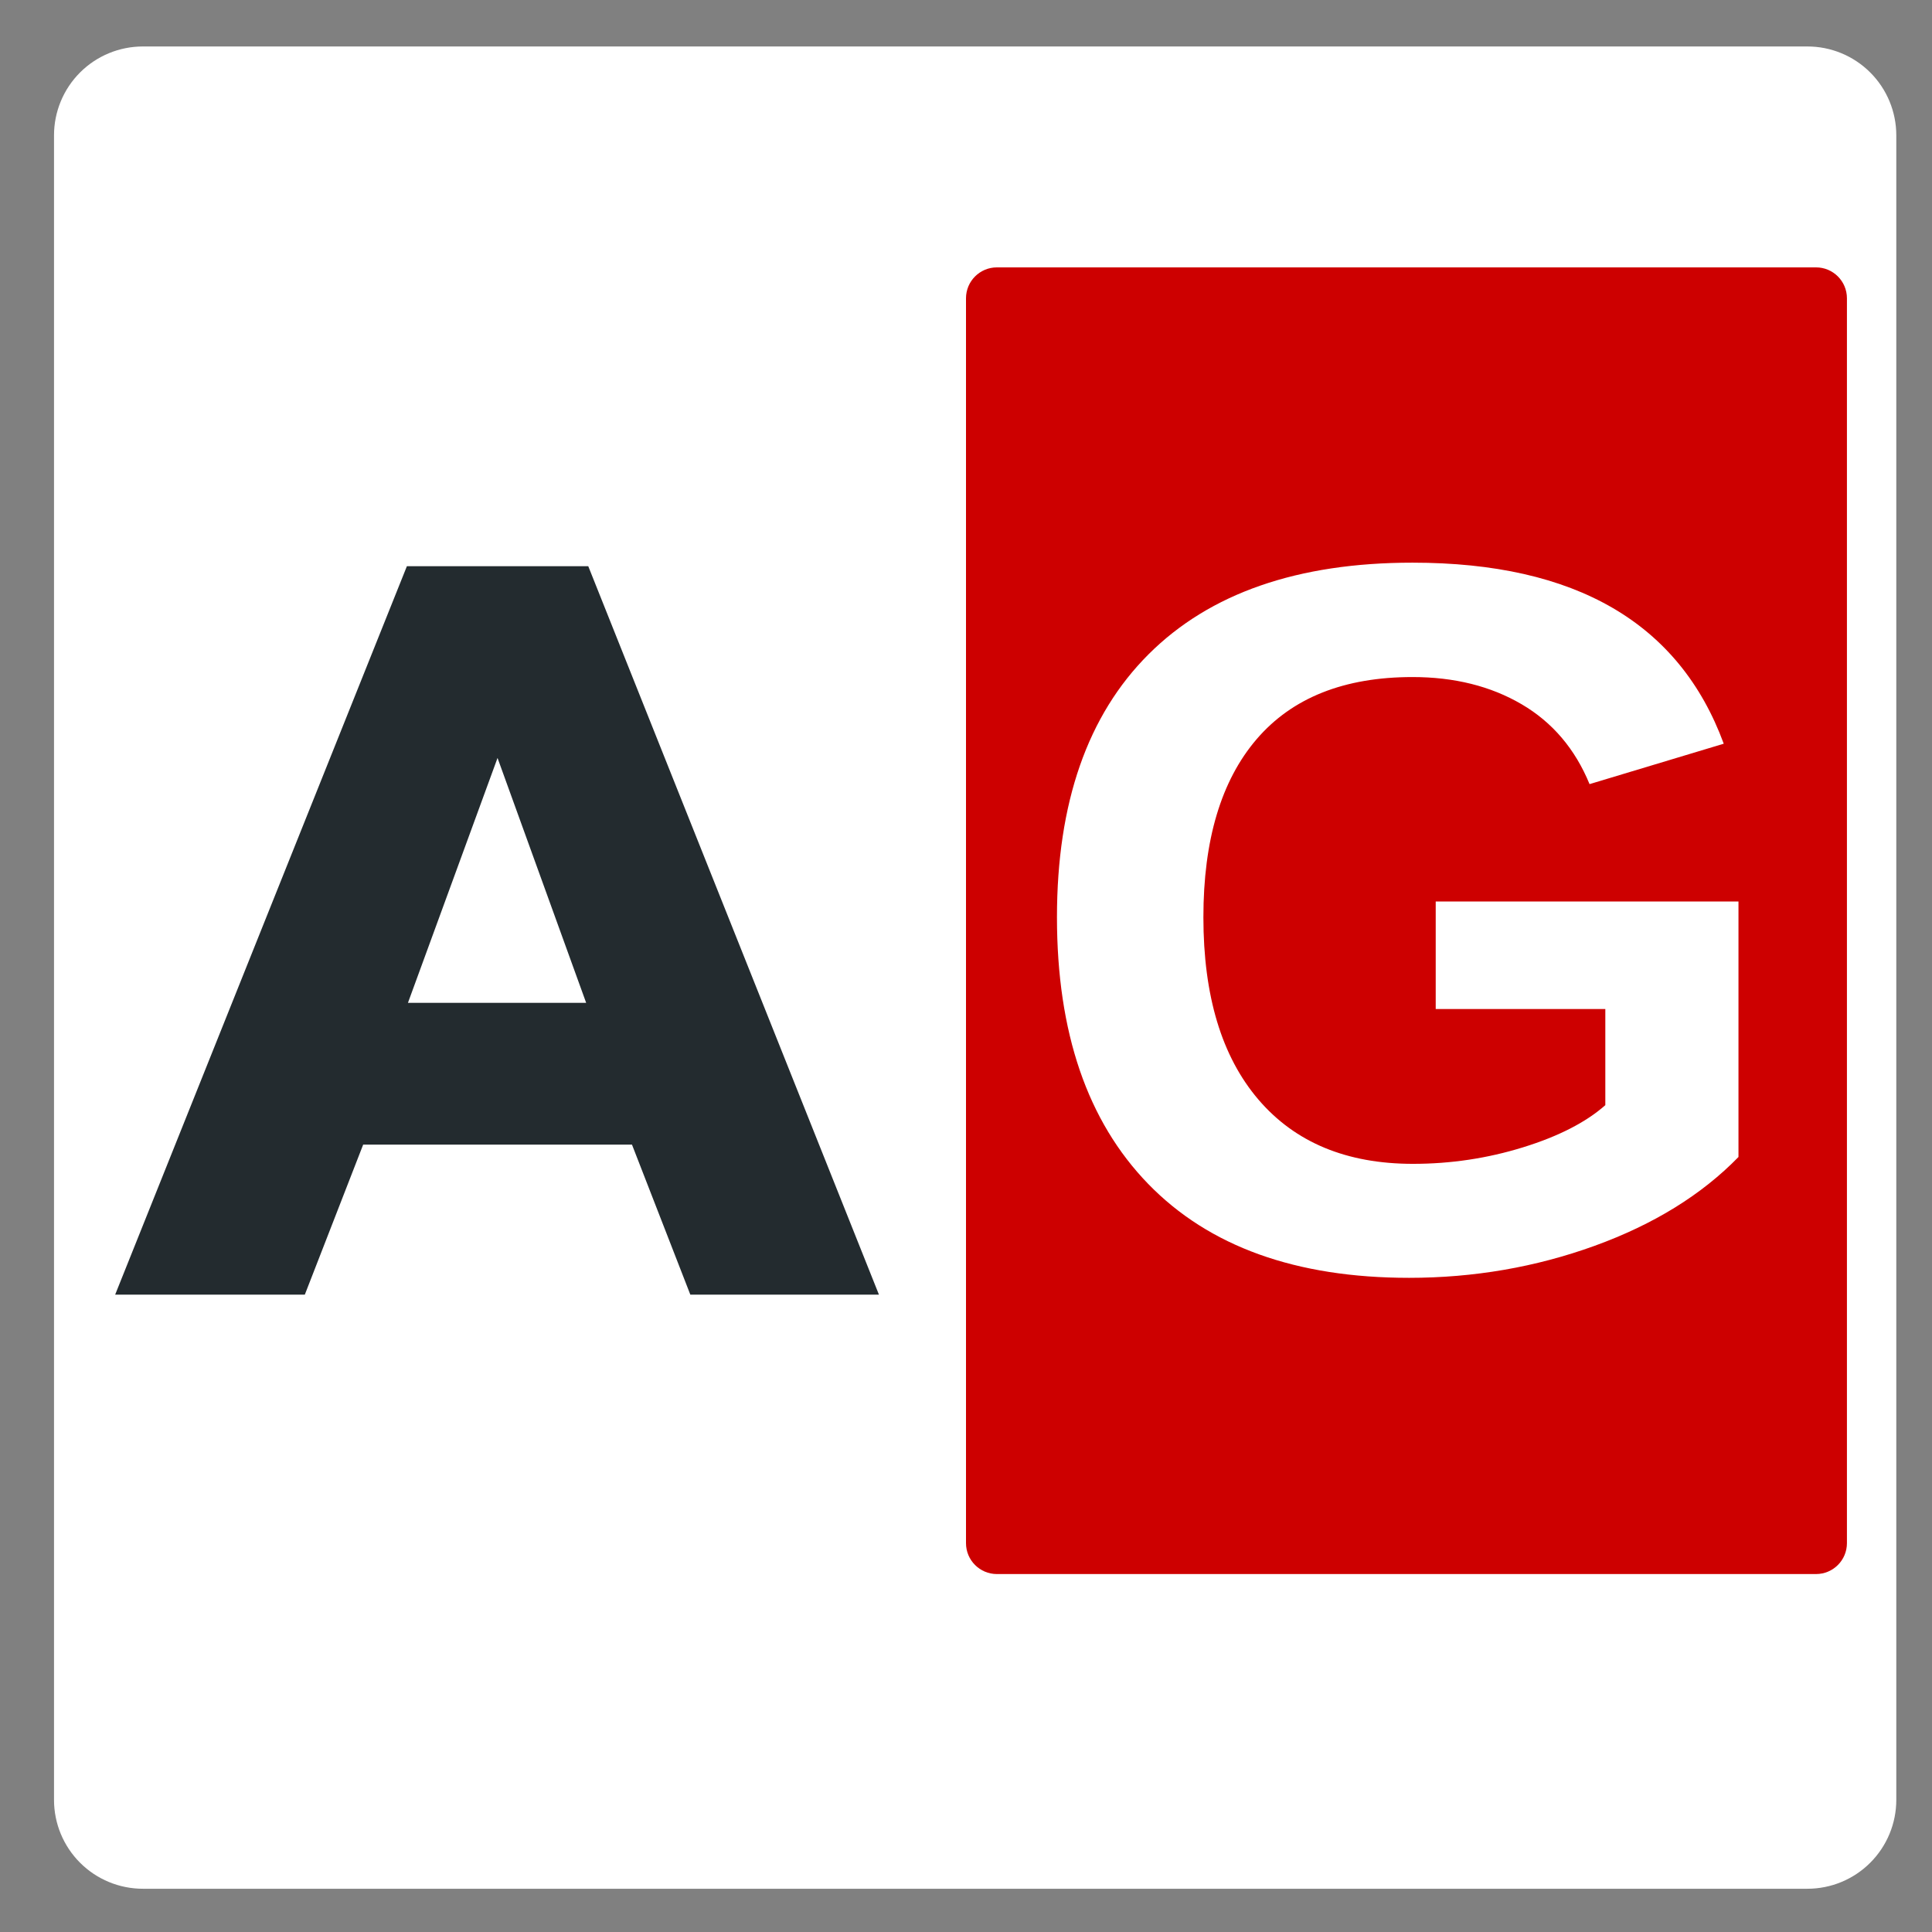 <svg xmlns="http://www.w3.org/2000/svg" xmlns:xlink="http://www.w3.org/1999/xlink" width="500" zoomAndPan="magnify" viewBox="0 0 375 375" height="500" preserveAspectRatio="xMidYMid meet" version="1.0"><rect x="0" y="0" width="375" height="375" fill="#808080" stroke="none"/><defs><g/><clipPath id="1a5341e658"><path d="M 10.484 9.02 L 368.07 9.02 L 368.07 366.605 L 10.484 366.605 Z M 10.484 9.02 " clip-rule="nonzero"/></clipPath><clipPath id="301694a71b"><path d="M 27.734 9.02 L 350.82 9.02 C 355.395 9.02 359.781 10.836 363.016 14.07 C 366.25 17.305 368.07 21.695 368.07 26.27 L 368.07 349.355 C 368.07 353.93 366.25 358.316 363.016 361.551 C 359.781 364.789 355.395 366.605 350.82 366.605 L 27.734 366.605 C 23.16 366.605 18.77 364.789 15.535 361.551 C 12.301 358.316 10.484 353.93 10.484 349.355 L 10.484 26.27 C 10.484 21.695 12.301 17.305 15.535 14.07 C 18.77 10.836 23.16 9.02 27.734 9.02 Z M 27.734 9.02 " clip-rule="nonzero"/></clipPath><clipPath id="a7ce126956"><path d="M 187.5 51.898 L 358.488 51.898 L 358.488 305.711 L 187.5 305.711 Z M 187.5 51.898 " clip-rule="nonzero"/></clipPath><clipPath id="4f1afd1360"><path d="M 193.5 51.898 L 352.488 51.898 C 355.805 51.898 358.488 54.582 358.488 57.898 L 358.488 299.523 C 358.488 302.84 355.805 305.523 352.488 305.523 L 193.5 305.523 C 190.188 305.523 187.5 302.84 187.5 299.523 L 187.5 57.898 C 187.5 54.582 190.188 51.898 193.5 51.898 Z M 193.5 51.898 " clip-rule="nonzero"/></clipPath></defs><g clip-path="url(#1a5341e658)"><g clip-path="url(#301694a71b)"><path fill="#ffffff" d="M 10.484 9.02 L 368.07 9.02 L 368.07 366.605 L 10.484 366.605 Z M 10.484 9.02 " fill-opacity="1" fill-rule="nonzero"/></g></g><g clip-path="url(#a7ce126956)"><g clip-path="url(#4f1afd1360)"><path fill="#cd0000" d="M 187.5 51.898 L 358.488 51.898 L 358.488 305.711 L 187.5 305.711 Z M 187.5 51.898 " fill-opacity="1" fill-rule="nonzero"/></g></g><g fill="#ffffff" fill-opacity="1"><g transform="translate(197.109, 246.104)"><g><path d="M 77.156 -20.203 C 84.488 -20.203 91.602 -21.27 98.5 -23.406 C 105.395 -25.539 110.723 -28.27 114.484 -31.594 L 114.484 -50.25 L 81.562 -50.25 L 81.562 -71.125 L 140.328 -71.125 L 140.328 -21.531 C 133.18 -14.195 123.879 -8.453 112.422 -4.297 C 100.973 -0.148 88.961 1.922 76.391 1.922 C 54.43 1.922 37.551 -4.156 25.75 -16.312 C 13.945 -28.477 8.047 -45.727 8.047 -68.062 C 8.047 -90.27 13.977 -107.289 25.844 -119.125 C 37.719 -130.969 54.789 -136.891 77.062 -136.891 C 108.719 -136.891 128.852 -125.176 137.469 -101.75 L 111.422 -93.906 C 108.617 -100.738 104.219 -105.91 98.219 -109.422 C 92.219 -112.93 85.164 -114.688 77.062 -114.688 C 63.781 -114.688 53.691 -110.664 46.797 -102.625 C 39.91 -94.582 36.469 -83.062 36.469 -68.062 C 36.469 -52.812 40.023 -41.02 47.141 -32.688 C 54.254 -24.363 64.258 -20.203 77.156 -20.203 Z M 77.156 -20.203 "/></g></g></g><g fill="#232b2f" fill-opacity="1"><g transform="translate(17.29, 251.291)"><g><path d="M 61.688 -141.391 L 96.891 -141.391 L 153.312 0 L 116.703 0 L 105.375 -29.125 L 53.203 -29.125 L 41.875 0 L 5.062 0 Z M 96.484 -56.641 L 79.281 -104.172 L 61.891 -56.641 Z M 96.484 -56.641 "/></g></g></g></svg>